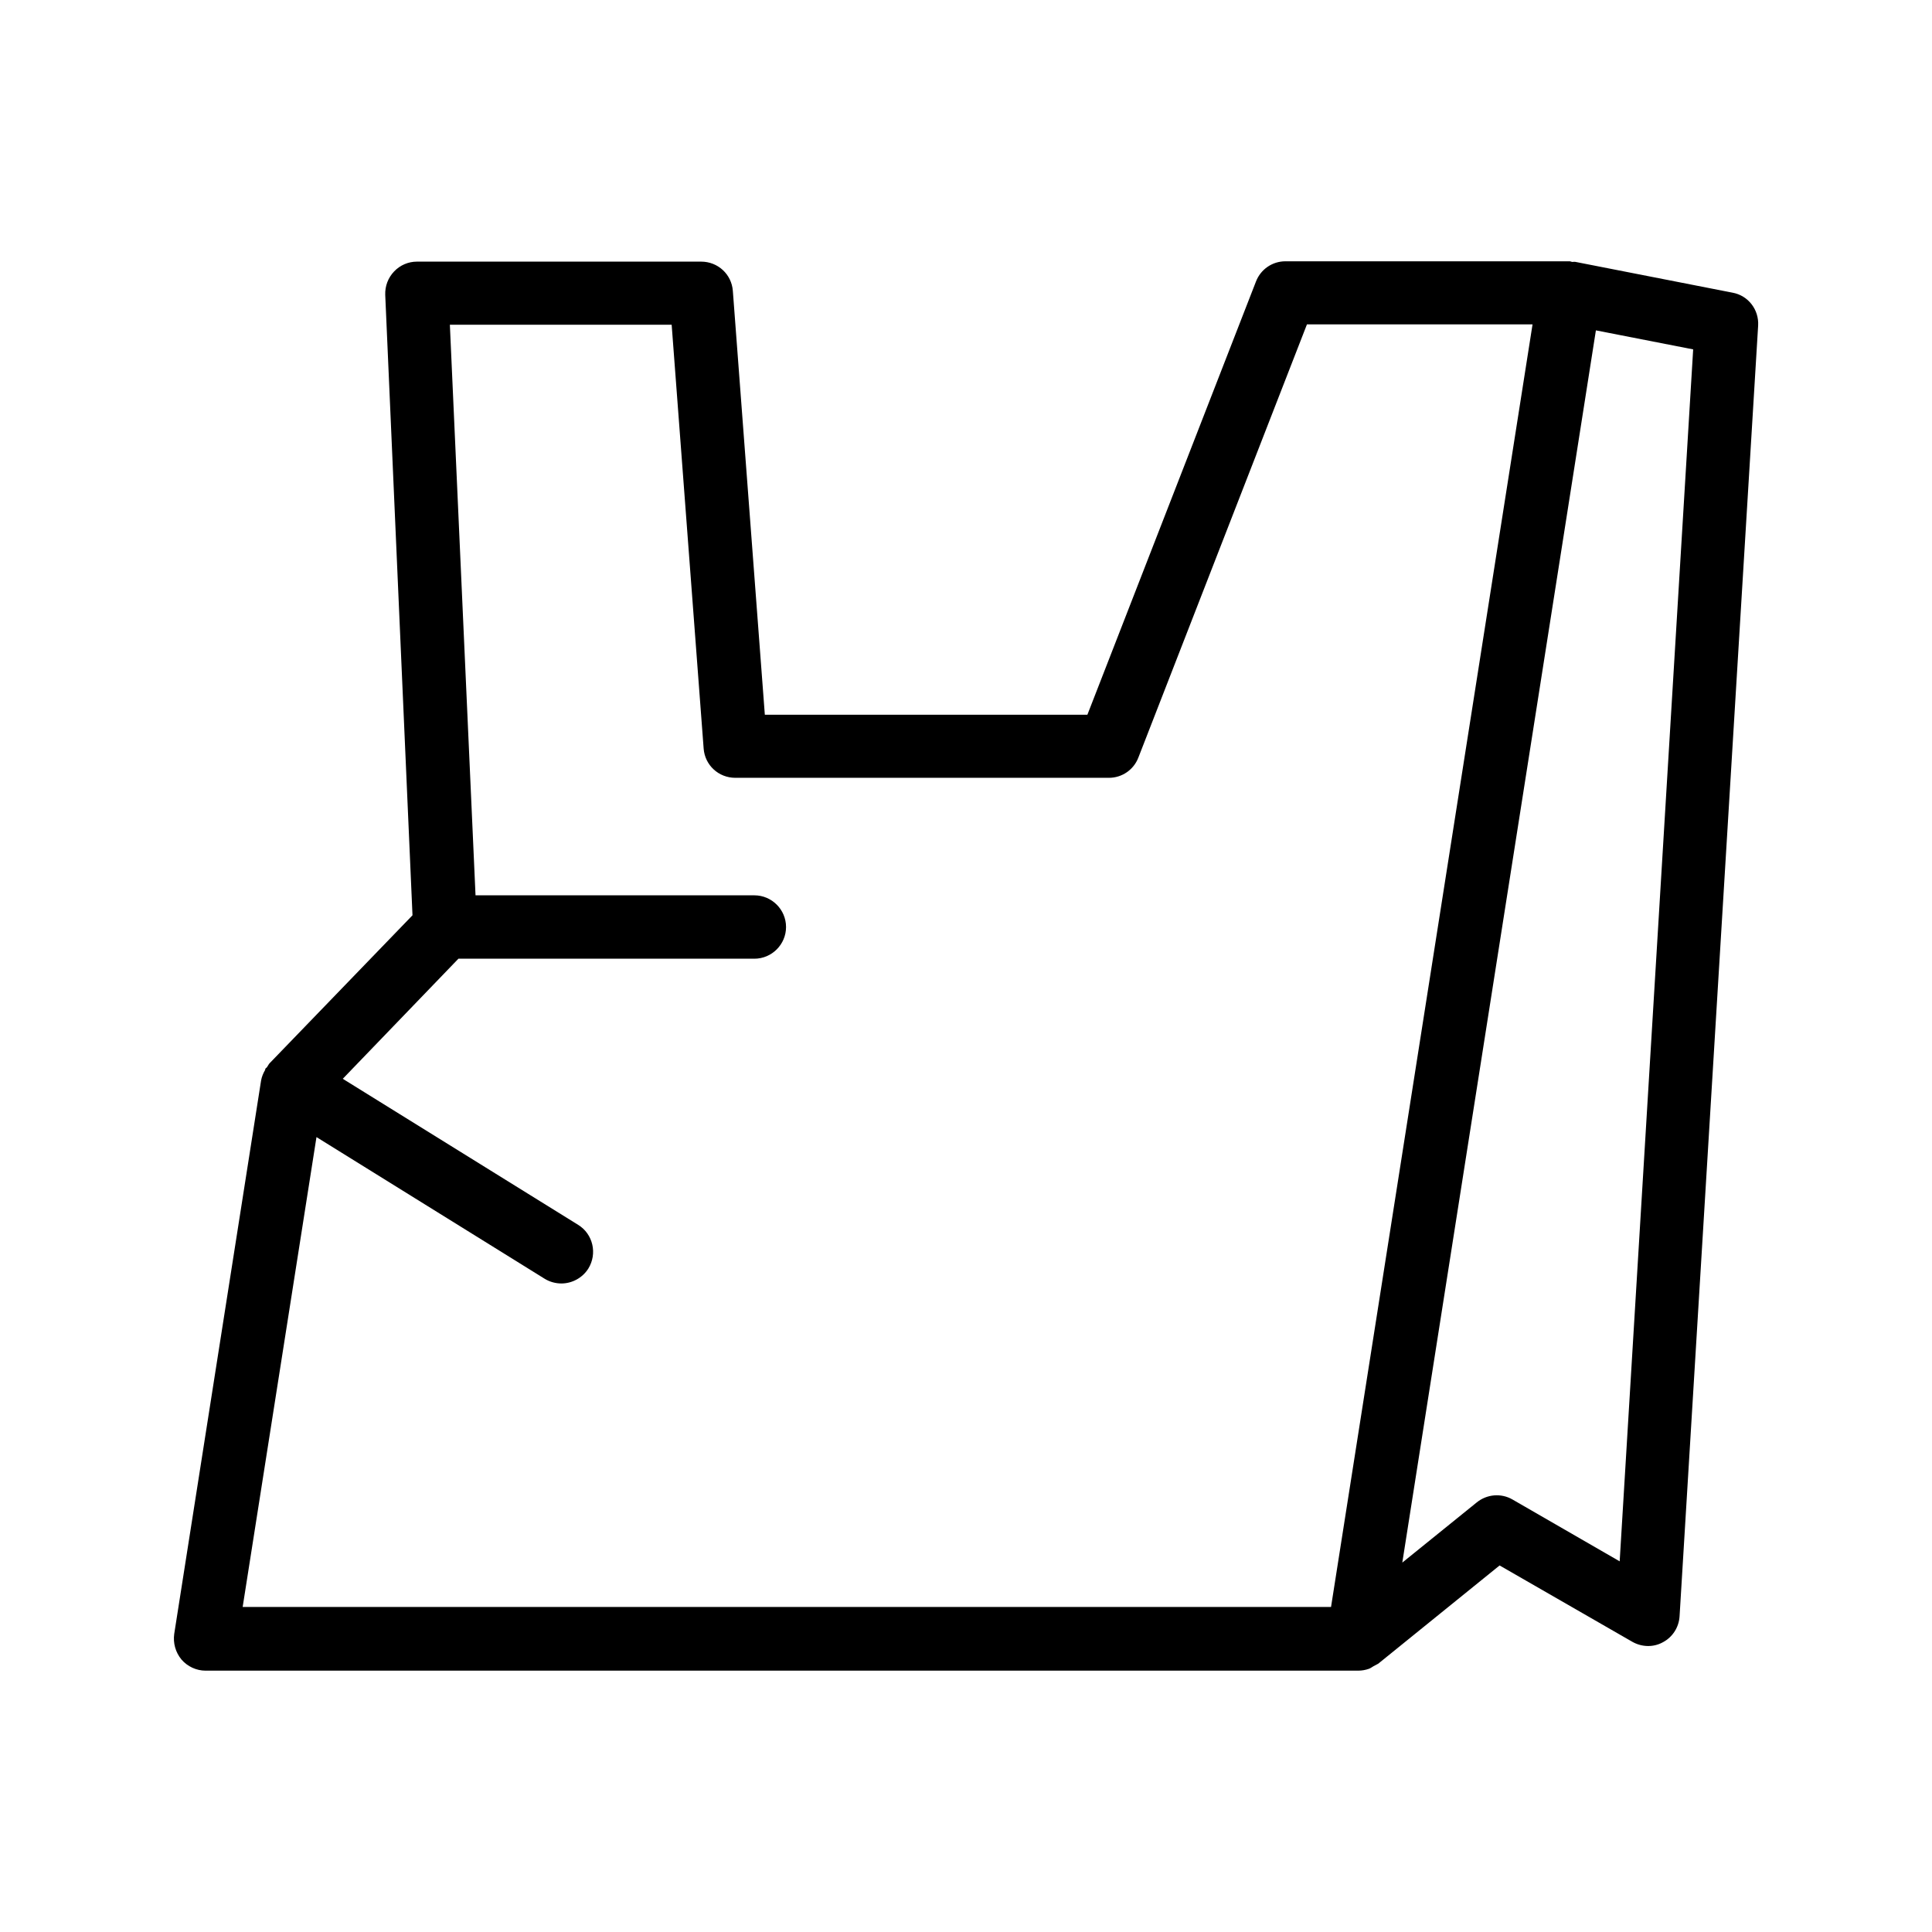 <?xml version="1.0" encoding="UTF-8"?>
<!-- Uploaded to: SVG Repo, www.svgrepo.com, Generator: SVG Repo Mixer Tools -->
<svg fill="#000000" width="800px" height="800px" version="1.1" viewBox="144 144 512 512" xmlns="http://www.w3.org/2000/svg">
 <path d="m198.48 586.74h305.48c0.922 0 1.93-0.168 2.856-0.504 0.418-0.168 0.754-0.418 1.176-0.672 0.418-0.25 0.84-0.418 1.258-0.672l32.16-26.031 35.184 20.238c2.519 1.426 5.625 1.512 8.145 0.082 2.519-1.344 4.199-3.945 4.367-6.887l20.82-342c0.25-4.199-2.602-7.977-6.801-8.734l-41.562-8.145c-0.336-0.082-0.586 0-0.84 0-0.25 0-0.504-0.168-0.754-0.168h-75.32c-3.441 0-6.551 2.098-7.809 5.375l-44.672 114.79h-85.48l-8.48-112.35c-0.336-4.367-3.945-7.727-8.398-7.727h-75.32c-2.266 0-4.449 0.922-6.047 2.602-1.594 1.68-2.434 3.863-2.352 6.215l7.223 164.41-37.871 39.215c-0.25 0.25-0.418 0.672-0.672 1.008-0.082 0.168-0.336 0.25-0.418 0.418-0.082 0.082-0.082 0.168-0.082 0.336-0.504 0.84-0.922 1.848-1.09 2.856l-23.012 146.61c-0.336 2.434 0.336 4.871 1.93 6.801 1.598 1.848 3.949 2.938 6.387 2.938zm374.75-28.969-28.383-16.375c-3.023-1.762-6.801-1.426-9.488 0.754l-19.734 15.953 51.305-326.55 25.777 5.039zm-345.36-112.43 60.457 37.535c1.344 0.84 2.938 1.258 4.449 1.258 2.769 0 5.543-1.426 7.137-3.945 2.434-3.945 1.258-9.152-2.688-11.586l-62.387-38.711 30.648-31.824h78.426c4.617 0 8.398-3.777 8.398-8.398 0-4.617-3.777-8.398-8.398-8.398h-73.891l-6.801-151.22h58.777l8.48 112.35c0.336 4.367 3.945 7.727 8.398 7.727h99c3.441 0 6.551-2.098 7.809-5.375l44.672-114.79h59.785l-53.402 339.9-288.43 0.004z"/>
</svg>